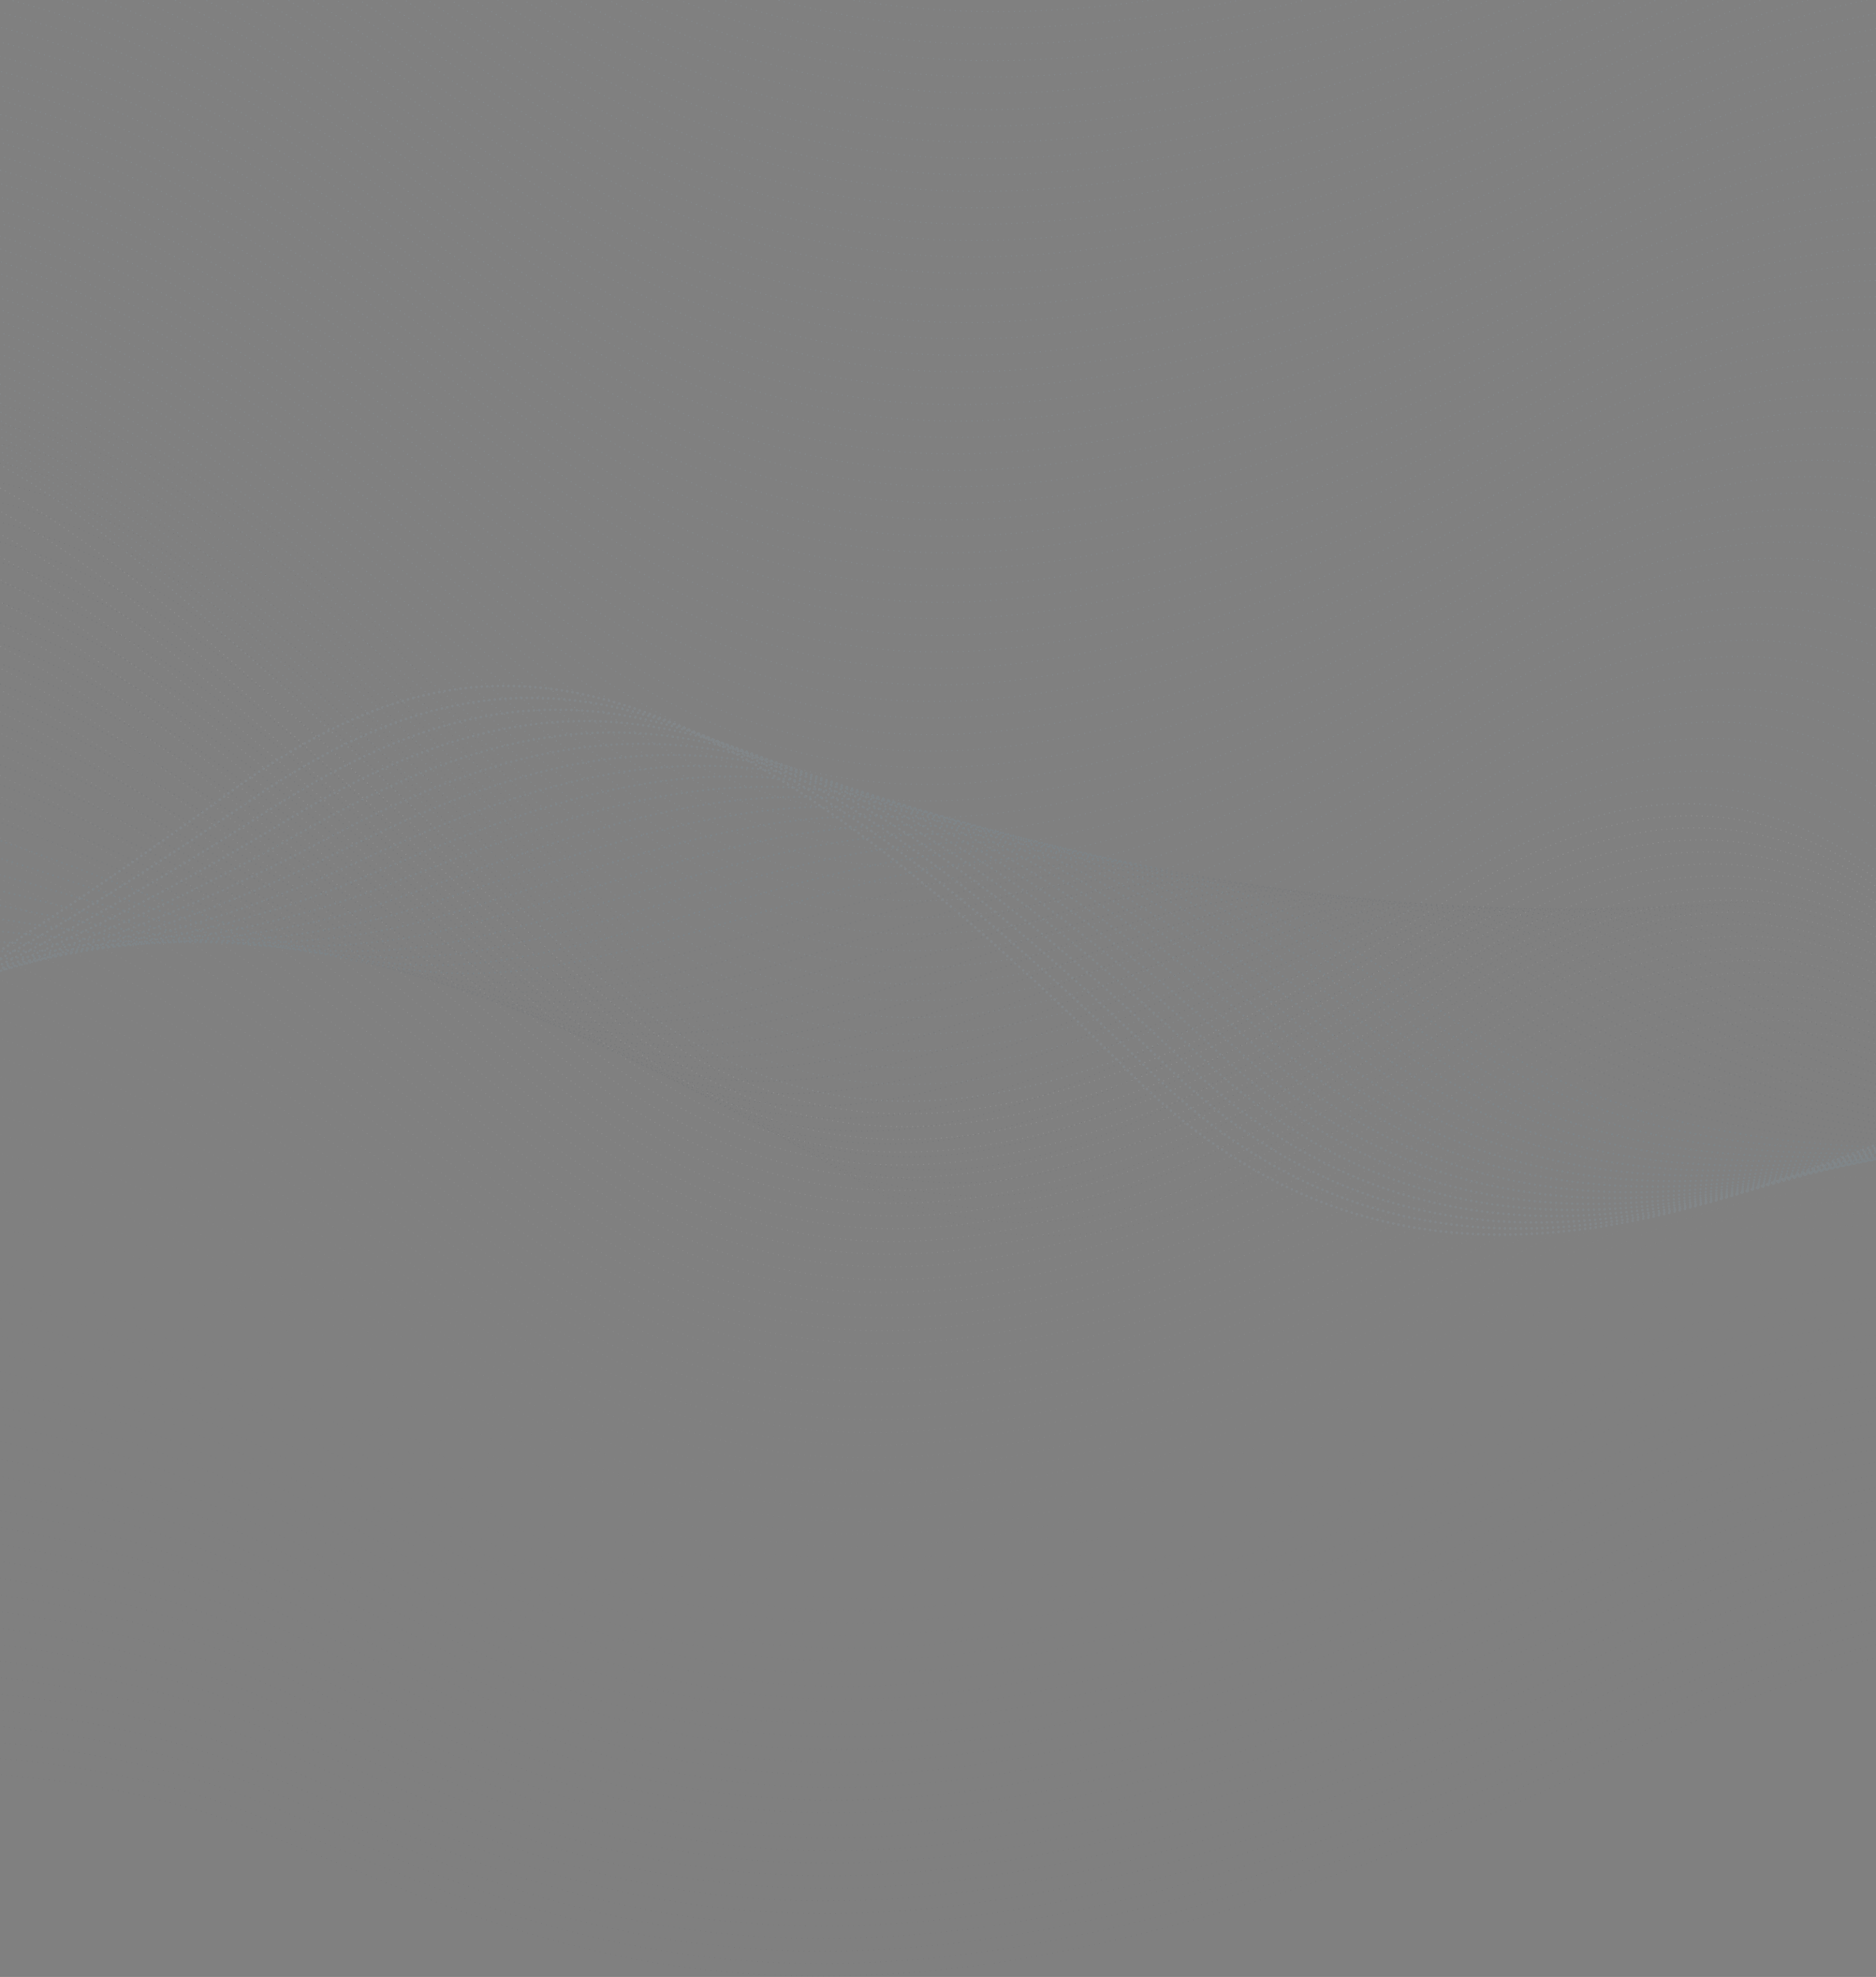 <?xml version="1.0" encoding="UTF-8"?> <svg xmlns="http://www.w3.org/2000/svg" xmlns:xlink="http://www.w3.org/1999/xlink" width="1400px" height="1475px" viewBox="0 0 1400 1475"><rect x="0" y="0" width="1400" height="1475" fill="#808080" stroke="none"/> <!-- Generator: Sketch 51.2 (57519) - http://www.bohemiancoding.com/sketch --> <title>Group 364</title> <desc>Created with Sketch.</desc> <defs></defs> <g id="Page-1" stroke="none" stroke-width="1" fill="none" fill-rule="evenodd" opacity="0.1" stroke-dasharray="0,4" stroke-linecap="round" stroke-linejoin="round"> <g id="gas_connect_case" transform="translate(0, -10066)"> <g id="Group-49" transform="translate(-151, 6052)"> <g id="Group-17" transform="translate(151, 4014)"> <g transform="translate(-691, -362)" id="Group-364"> <g> <g id="Group-282"> <g id="Group-141" transform="translate(114.784, 684.073)"> <path d="M449.875,11.469 C543.133,-37.674 662.911,72.04 953.027,344.544 C1117.819,499.333 1259.151,598.261 1650.716,342.33 C2013.124,105.458 2080.767,604.732 2266.754,470.483" id="Stroke-1" stroke="#FFFFFF"></path> <path d="M443.356,27.864 C536.99,-22.347 660.806,84.748 950.213,354.627 C1115.795,508.376 1258.236,608.023 1652.944,351.557 C2018.26,114.19 2085.779,613.485 2273.274,478.981" id="Stroke-3" stroke="#FAFBFB" stroke-width="0.993"></path> <path d="M436.838,44.26 C530.849,-7.016 658.136,98.072 947.4,364.711 C1113.447,517.773 1257.323,617.783 1655.171,360.783 C2023.395,122.92 2090.79,622.24 2279.795,487.475" id="Stroke-5" stroke="#F8F8F9" stroke-width="0.986"></path> <path d="M430.317,60.655 C524.705,8.312 655.764,111.077 944.586,374.797 C1111.27,526.991 1256.406,627.545 1657.401,370.009 C2028.531,131.652 2095.802,630.991 2286.313,495.973" id="Stroke-7" stroke="#F6F6F7" stroke-width="0.978"></path> <path d="M423.798,77.05 C518.564,23.642 653.403,124.076 941.773,384.88 C1109.096,536.21 1255.493,637.304 1659.627,379.236 C2033.666,140.384 2100.813,639.743 2292.833,504.469" id="Stroke-9" stroke="#F1F2F2" stroke-width="0.971"></path> <path d="M417.28,93.446 C512.421,38.97 651.053,137.069 938.959,394.964 C1106.928,545.423 1254.581,647.066 1661.856,388.464 C2038.802,149.117 2105.825,648.499 2299.352,512.966" id="Stroke-11" stroke="#EFF0F0" stroke-width="0.964"></path> <path d="M410.759,109.841 C506.278,54.3 648.714,150.054 936.146,405.047 C1104.764,554.635 1253.666,656.828 1664.082,397.689 C2043.938,157.848 2110.835,657.25 2305.87,521.463" id="Stroke-13" stroke="#EBEBEC" stroke-width="0.957"></path> <path d="M404.24,126.237 C500.136,69.629 646.385,163.033 933.332,415.131 C1102.606,563.848 1252.751,666.588 1666.312,406.916 C2049.075,166.579 2115.848,666.003 2312.39,529.958" id="Stroke-15" stroke="#E8E9EA" stroke-width="0.949"></path> <path d="M397.721,142.632 C493.995,84.957 644.064,176.004 930.521,425.216 C1100.455,573.056 1251.836,676.35 1668.538,416.143 C2054.211,175.311 2120.858,674.756 2318.911,538.456" id="Stroke-17" stroke="#E4E5E6" stroke-width="0.942"></path> <path d="M391.201,159.028 C487.85,100.285 641.756,188.969 927.705,435.3 C1098.305,582.263 1250.923,686.11 1670.767,425.369 C2059.347,184.044 2125.871,683.51 2325.429,546.951" id="Stroke-19" stroke="#E1E2E3" stroke-width="0.935"></path> <path d="M384.682,175.423 C481.71,115.615 639.457,201.924 924.892,445.384 C1096.16,591.467 1250.01,695.872 1672.995,434.596 C2064.483,192.775 2130.881,692.262 2331.947,555.448" id="Stroke-21" stroke="#DDDEDF" stroke-width="0.928"></path> <path d="M378.163,191.819 C475.567,130.944 637.172,214.873 922.08,455.468 C1094.023,600.668 1249.093,705.632 1675.221,443.821 C2069.618,201.506 2135.893,701.016 2338.468,563.943" id="Stroke-23" stroke="#DBDCDD" stroke-width="0.92"></path> <path d="M371.643,208.214 C469.422,146.273 634.893,227.816 919.267,465.553 C1091.891,609.867 1248.18,715.393 1677.45,453.048 C2074.756,210.238 2140.904,709.769 2344.986,572.441" id="Stroke-25" stroke="#D8DADB" stroke-width="0.913"></path> <path d="M365.124,224.61 C463.281,161.602 632.626,240.749 916.453,475.637 C1089.76,619.064 1247.265,725.156 1679.678,462.276 C2079.892,218.971 2145.916,718.52 2351.504,580.938" id="Stroke-27" stroke="#D4D5D7" stroke-width="0.906"></path> <path d="M358.605,241.005 C457.139,176.932 630.368,253.673 913.64,485.722 C1087.638,628.257 1246.352,734.915 1681.906,471.501 C2085.029,227.703 2150.926,727.275 2358.027,589.433" id="Stroke-29" stroke="#D2D3D5" stroke-width="0.899"></path> <path d="M352.087,257.401 C450.996,192.261 628.121,266.591 910.826,495.806 C1085.52,637.445 1245.437,744.678 1684.133,480.728 C2090.165,236.433 2155.939,736.027 2364.545,597.93" id="Stroke-31" stroke="#CDCFD0" stroke-width="0.891"></path> <path d="M345.566,273.796 C444.853,207.588 625.886,279.5 908.013,505.889 C1083.406,646.632 1244.522,754.437 1686.361,489.953 C2095.301,245.165 2160.947,744.779 2371.064,606.426" id="Stroke-33" stroke="#CBCCCE" stroke-width="0.884"></path> <path d="M339.047,290.192 C438.713,222.919 623.659,292.402 905.199,515.974 C1081.299,655.814 1243.609,764.2 1688.589,499.181 C2100.436,253.898 2165.96,753.533 2377.584,614.923" id="Stroke-35" stroke="#C6C8CA" stroke-width="0.877"></path> <path d="M332.529,306.587 C432.568,238.247 621.441,305.292 902.386,526.059 C1079.195,664.993 1242.694,773.959 1690.818,508.406 C2105.572,262.63 2170.97,762.286 2384.102,623.418" id="Stroke-37" stroke="#C4C6C8" stroke-width="0.87"></path> <path d="M326.008,322.982 C426.427,253.577 619.235,318.176 899.572,536.142 C1077.098,674.167 1241.779,783.72 1693.044,517.634 C2110.708,271.361 2175.982,771.038 2390.623,631.916" id="Stroke-39" stroke="#C2C4C6" stroke-width="0.862"></path> <path d="M319.489,339.378 C420.284,268.905 617.036,331.051 896.761,546.224 C1075.005,683.341 1240.864,793.481 1695.274,526.86 C2115.843,280.092 2180.993,779.792 2397.143,640.413" id="Stroke-41" stroke="#BDBFC2" stroke-width="0.855"></path> <path d="M312.97,355.773 C414.142,284.235 614.847,343.918 893.945,556.309 C1072.916,692.507 1239.951,803.242 1697.501,536.087 C2120.981,288.824 2186.005,788.545 2403.661,648.909" id="Stroke-43" stroke="#B9BBBD" stroke-width="0.848"></path> <path d="M306.45,372.169 C407.999,299.564 612.668,356.774 891.131,566.393 C1070.834,701.668 1239.036,813.005 1699.729,545.313 C2126.117,297.557 2191.015,797.296 2410.179,657.406" id="Stroke-45" stroke="#B6B9BB" stroke-width="0.841"></path> <path d="M299.931,388.564 C401.858,314.893 610.498,369.622 888.32,576.476 C1068.757,710.826 1238.121,822.764 1701.957,554.539 C2131.252,306.288 2196.028,806.051 2416.7,665.901" id="Stroke-47" stroke="#B4B6B9" stroke-width="0.833"></path> <path d="M293.412,404.96 C395.714,330.222 608.338,382.461 885.505,586.561 C1066.686,719.981 1237.208,832.527 1704.186,563.765 C2136.388,315.019 2201.038,814.805 2423.218,674.398" id="Stroke-49" stroke="#B0B2B5" stroke-width="0.826"></path> <path d="M286.892,421.355 C389.573,345.55 606.189,395.289 882.693,596.646 C1064.62,729.128 1236.293,842.286 1706.412,572.994 C2141.524,323.751 2206.051,823.555 2429.739,682.894" id="Stroke-51" stroke="#ADB0B3" stroke-width="0.819"></path> <path d="M280.373,437.75 C383.43,360.88 604.046,408.108 879.88,606.729 C1062.558,738.273 1235.378,852.048 1708.64,582.219 C2146.659,332.483 2211.061,832.31 2436.259,691.39" id="Stroke-53" stroke="#A9ABAE" stroke-width="0.812"></path> <path d="M273.854,454.147 C377.287,376.209 601.911,420.919 877.064,616.814 C1060.501,747.41 1234.466,861.809 1710.869,591.445 C2151.797,341.214 2216.073,841.063 2442.777,699.887" id="Stroke-55" stroke="#A6A9AC" stroke-width="0.804"></path> <path d="M267.333,470.542 C371.145,391.537 599.787,433.719 874.253,626.897 C1058.449,756.543 1233.551,871.571 1713.097,600.672 C2156.935,349.946 2221.084,849.815 2449.296,708.383" id="Stroke-57" stroke="#A4A7AA" stroke-width="0.797"></path> <path d="M260.815,486.937 C365.002,406.867 597.671,446.509 871.439,636.983 C1056.402,765.67 1232.638,881.33 1715.323,609.899 C2162.07,358.678 2226.096,858.57 2455.816,716.881" id="Stroke-59" stroke="#A0A3A6" stroke-width="0.79"></path> <path d="M254.296,503.332 C358.859,422.195 595.563,459.289 868.625,647.066 C1054.362,774.792 1231.721,891.091 1717.554,619.124 C2167.206,367.41 2231.106,867.321 2462.334,725.377" id="Stroke-61" stroke="#9B9EA2" stroke-width="0.783"></path> <path d="M247.775,519.727 C352.717,437.524 593.464,472.06 865.812,657.151 C1052.325,783.906 1230.808,900.855 1719.78,628.353 C2172.342,376.141 2236.119,876.075 2468.855,733.873" id="Stroke-63" stroke="#999CA0" stroke-width="0.775"></path> <path d="M241.257,536.124 C346.576,452.854 591.373,484.821 863.001,667.234 C1050.295,793.016 1229.895,910.614 1722.008,637.577 C2177.478,384.873 2241.127,884.828 2475.373,742.368" id="Stroke-65" stroke="#979A9D" stroke-width="0.768"></path> <path d="M234.738,552.519 C340.431,468.182 589.289,497.569 860.185,677.319 C1048.269,802.117 1228.98,920.376 1724.237,646.806 C2182.613,393.607 2246.14,893.581 2481.893,750.866" id="Stroke-67" stroke="#929599" stroke-width="0.761"></path> <path d="M228.217,568.914 C334.291,483.512 587.212,510.307 857.372,687.402 C1046.247,811.214 1228.065,930.135 1726.465,656.031 C2187.749,402.337 2251.15,902.335 2488.412,759.364" id="Stroke-69" stroke="#909397" stroke-width="0.754"></path> <path d="M221.699,585.309 C328.148,498.841 585.145,523.038 854.56,697.487 C1044.231,820.303 1227.15,939.899 1728.691,665.258 C2192.887,411.068 2256.162,911.088 2494.932,767.858" id="Stroke-71" stroke="#8B8F93" stroke-width="0.746"></path> <path d="M215.18,601.706 C322.005,514.169 583.081,535.755 851.744,707.573 C1042.22,829.384 1226.237,949.658 1730.92,674.484 C2198.022,419.8 2261.173,919.839 2501.45,776.356" id="Stroke-73" stroke="#898D91" stroke-width="0.739"></path> <path d="M208.659,618.101 C315.862,529.499 581.028,548.464 848.933,717.656 C1040.217,838.458 1225.324,959.419 1733.148,683.711 C2203.158,428.532 2266.185,928.593 2507.971,784.851" id="Stroke-75" stroke="#84888D" stroke-width="0.732"></path> <path d="M202.141,634.496 C309.722,544.826 578.983,561.16 846.12,727.741 C1038.216,847.524 1224.407,969.179 1735.376,692.936 C2208.294,437.264 2271.196,937.346 2514.489,793.349" id="Stroke-77" stroke="#82868A" stroke-width="0.725"></path> <path d="M195.622,650.891 C303.577,560.156 576.942,573.845 843.304,737.822 C1036.219,856.582 1223.494,978.94 1737.603,702.165 C2213.429,445.996 2276.208,946.099 2521.01,801.843" id="Stroke-79" stroke="#808488" stroke-width="0.717"></path> <path d="M189.103,667.286 C297.436,575.486 574.91,586.52 840.493,747.907 C1034.228,865.633 1222.579,988.704 1739.833,711.389 C2218.565,454.727 2281.218,954.853 2527.528,810.341" id="Stroke-81" stroke="#7B7F84" stroke-width="0.71"></path> <path d="M182.582,683.683 C291.294,590.814 572.881,599.185 837.679,757.99 C1032.242,874.674 1221.666,998.463 1742.059,720.618 C2223.701,463.461 2286.231,963.604 2534.046,818.838" id="Stroke-83" stroke="#777B80" stroke-width="0.703"></path> <path d="M176.064,700.078 C285.151,606.143 570.859,611.837 834.866,768.075 C1030.257,883.709 1220.749,1008.225 1744.288,729.843 C2228.84,472.193 2291.241,972.357 2540.567,827.334" id="Stroke-85" stroke="#75797E" stroke-width="0.696"></path> <path d="M169.545,716.473 C279.008,621.473 568.846,624.477 832.052,778.158 C1028.281,892.735 1219.836,1017.984 1746.516,739.07 C2233.976,480.925 2296.254,981.111 2547.087,835.83" id="Stroke-87" stroke="#72777C" stroke-width="0.688"></path> <path d="M163.024,732.868 C272.867,636.801 566.836,637.108 829.241,788.244 C1026.309,901.748 1218.923,1027.748 1748.742,748.296 C2239.112,489.656 2301.264,989.864 2553.605,844.326" id="Stroke-89" stroke="#6E7277" stroke-width="0.681"></path> <path d="M156.506,749.265 C266.723,652.131 564.831,649.727 826.425,798.327 C1024.342,910.756 1218.008,1037.507 1750.971,757.523 C2244.247,498.386 2306.276,998.617 2560.126,852.823" id="Stroke-91" stroke="#6B7075" stroke-width="0.674"></path> <path d="M149.987,765.66 C260.582,667.458 562.832,662.333 823.612,808.412 C1022.376,919.751 1217.093,1047.268 1753.197,766.748 C2249.383,507.118 2311.287,1007.371 2566.644,861.319" id="Stroke-93" stroke="#676C71" stroke-width="0.667"></path> <path d="M143.466,782.055 C254.439,682.788 560.84,674.928 820.8,818.495 C1020.419,928.74 1216.178,1057.03 1755.427,775.977 C2254.519,515.85 2316.299,1016.122 2573.162,869.817" id="Stroke-95" stroke="#65696F" stroke-width="0.659"></path> <path d="M136.948,798.45 C248.297,698.118 558.851,687.512 817.984,828.58 C1018.464,937.718 1215.266,1066.791 1757.653,785.201 C2259.654,524.581 2321.31,1024.874 2579.685,878.313" id="Stroke-97" stroke="#62676D" stroke-width="0.652"></path> <path d="M130.429,814.847 C242.154,713.445 556.867,700.084 815.173,838.663 C1016.515,946.683 1214.353,1076.553 1759.882,794.43 C2264.792,533.313 2326.322,1033.629 2586.203,886.808" id="Stroke-99" stroke="#5E6368" stroke-width="0.645"></path> <path d="M123.908,831.242 C236.011,728.775 554.887,712.645 812.359,848.749 C1014.568,955.639 1213.436,1086.312 1762.11,803.655 C2269.928,542.045 2331.33,1042.382 2592.721,895.306" id="Stroke-101" stroke="#595E64" stroke-width="0.638"></path> <path d="M117.389,847.637 C229.868,744.105 552.908,725.193 809.544,858.832 C1012.626,964.584 1212.523,1096.074 1764.338,812.882 C2275.063,550.777 2336.343,1051.135 2599.242,903.802" id="Stroke-103" stroke="#575C62" stroke-width="0.63"></path> <path d="M110.871,864.032 C223.726,759.433 550.937,737.728 806.732,868.917 C1010.687,973.518 1211.608,1105.835 1766.565,822.109 C2280.199,559.509 2341.355,1059.887 2605.76,912.298" id="Stroke-105" stroke="#555A60" stroke-width="0.623"></path> <path d="M104.35,880.427 C217.585,774.763 548.969,750.254 803.919,879 C1008.753,982.44 1210.695,1115.597 1768.795,831.333 C2285.335,568.24 2346.366,1068.64 2612.278,920.794" id="Stroke-107" stroke="#50565C" stroke-width="0.616"></path> <path d="M97.831,896.824 C211.442,790.09 547.004,762.765 801.106,889.085 C1006.825,991.351 1209.78,1125.356 1771.022,840.562 C2290.47,576.972 2351.376,1077.395 2618.801,929.292" id="Stroke-109" stroke="#4E535A" stroke-width="0.609"></path> <path d="M91.313,913.219 C205.3,805.422 545.038,775.266 798.292,899.168 C1004.897,1000.248 1208.865,1135.117 1773.25,849.789 C2295.606,585.704 2356.388,1086.147 2625.319,937.789" id="Stroke-111" stroke="#494F55" stroke-width="0.601"></path> <path d="M84.792,929.614 C199.157,820.75 543.079,787.753 795.478,909.254 C1002.974,1009.134 1207.952,1144.879 1775.476,859.014 C2300.744,594.436 2361.399,1094.9 2631.837,946.283" id="Stroke-113" stroke="#474D53" stroke-width="0.594"></path> <path d="M78.273,946.009 C193.016,836.077 541.119,800.23 792.665,919.337 C1001.054,1018.01 1207.035,1154.64 1777.706,868.24 C2305.882,603.167 2366.411,1103.655 2638.358,954.781" id="Stroke-115" stroke="#43484F" stroke-width="0.587"></path> <path d="M71.755,962.406 C186.871,851.407 539.162,812.694 789.851,929.42 C999.139,1026.869 1206.122,1164.402 1779.933,877.467 C2311.017,611.901 2371.423,1112.405 2644.876,963.277" id="Stroke-117" stroke="#40464D" stroke-width="0.58"></path> <path d="M65.234,978.801 C180.731,866.737 537.209,825.146 787.04,939.505 C997.225,1035.718 1205.209,1174.161 1782.161,886.692 C2316.153,620.633 2376.434,1121.158 2651.395,971.774" id="Stroke-119" stroke="#3E444B" stroke-width="0.572"></path> <path d="M58.715,995.196 C174.588,882.065 535.254,837.585 784.225,949.588 C995.316,1044.552 1204.294,1183.923 1784.39,895.921 C2321.289,629.363 2381.444,1129.913 2657.915,980.27" id="Stroke-121" stroke="#3A4047" stroke-width="0.565"></path> <path d="M52.197,1011.591 C168.445,897.394 533.303,850.014 781.413,959.673 C993.409,1053.372 1203.379,1193.684 1786.618,905.145 C2326.424,638.094 2386.457,1138.665 2664.435,988.766" id="Stroke-123" stroke="#373D44" stroke-width="0.558"></path> <path d="M45.678,1027.985 C162.303,912.722 531.348,862.428 778.6,969.756 C991.504,1062.179 1202.464,1203.446 1788.844,914.372 C2331.56,646.826 2391.469,1147.418 2670.954,997.264" id="Stroke-125" stroke="#333940" stroke-width="0.551"></path> <path d="M39.157,1044.383 C156.162,928.054 529.399,874.829 775.784,979.842 C989.601,1070.971 1201.551,1213.205 1791.074,923.599 C2336.698,655.558 2396.479,1156.171 2677.472,1005.759" id="Stroke-127" stroke="#30373E" stroke-width="0.543"></path> <path d="M32.638,1060.777 C150.017,943.381 527.446,887.22 772.972,989.925 C987.702,1079.749 1200.638,1222.966 1793.301,932.826 C2341.833,664.29 2401.492,1164.923 2683.992,1014.257" id="Stroke-129" stroke="#2C323A" stroke-width="0.536"></path> <path d="M26.118,1077.172 C143.874,958.709 525.493,899.597 770.159,1000.01 C985.806,1088.512 1199.721,1232.73 1795.529,942.052 C2346.969,673.021 2406.502,1173.676 2690.511,1022.751" id="Stroke-131" stroke="#2A3038" stroke-width="0.529"></path> <path d="M19.599,1093.567 C137.734,974.039 523.54,911.965 767.345,1010.093 C983.911,1097.26 1198.808,1242.489 1797.755,951.279 C2352.105,681.753 2411.512,1182.431 2697.031,1031.249" id="Stroke-133" stroke="#252C33" stroke-width="0.522"></path> <path d="M13.08,1109.964 C131.589,989.369 521.587,924.316 764.532,1020.178 C982.017,1105.994 1197.893,1252.251 1799.986,960.504 C2357.24,690.485 2416.523,1191.183 2703.552,1039.744" id="Stroke-135" stroke="#232A31" stroke-width="0.514"></path> <path d="M6.562,1126.359 C125.448,1004.696 519.778,936.277 761.718,1030.261 C980.258,1114.366 1196.981,1262.01 1802.212,969.733 C2362.376,699.217 2421.535,1199.936 2710.07,1048.242" id="Stroke-137" stroke="#21272F" stroke-width="0.507"></path> <path d="M0.041,1142.754 C119.306,1020.026 517.673,948.987 758.905,1040.346 C978.236,1123.409 1196.063,1271.772 1804.44,978.957 C2367.512,707.948 2426.546,1208.688 2716.588,1056.736" id="Stroke-139" stroke="#1C232B" stroke-width="0.5"></path> </g> <path d="M564.659,695.542 C657.917,646.399 777.695,756.113 1067.811,1028.617 C1232.602,1183.406 1373.935,1282.334 1765.5,1026.403 C2127.908,789.531 2195.551,1288.805 2381.538,1154.555" id="Stroke-142" stroke="#A1D1E9" stroke-width="0.935"></path> <path d="M556.49,689.693 C650.681,640.391 772.312,742.749 1064.667,1014.871 C1230.727,1169.443 1372.678,1271.025 1768.24,1014.416 C2134.344,776.915 2201.804,1277.093 2389.708,1142.518" id="Stroke-144" stroke="#A1D1E9" stroke-width="0.935"></path> <path d="M548.321,683.844 C643.444,634.383 766.928,729.385 1061.519,1001.127 C1228.855,1155.482 1371.422,1259.719 1770.978,1002.428 C2140.783,764.297 2208.055,1265.381 2397.878,1130.481" id="Stroke-146" stroke="#A1D1E9" stroke-width="0.935"></path> <path d="M540.151,677.996 C636.209,628.376 761.543,716.021 1058.376,987.381 C1226.981,1141.523 1370.162,1248.411 1773.718,990.441 C2147.22,751.681 2214.306,1253.67 2406.047,1118.443" id="Stroke-148" stroke="#A1D1E9" stroke-width="0.935"></path> <path d="M531.982,672.147 C628.972,622.368 756.158,702.656 1055.228,973.637 C1225.107,1127.559 1368.907,1237.104 1776.457,978.454 C2153.659,739.065 2220.558,1241.96 2414.215,1106.406" id="Stroke-150" stroke="#A1D1E9" stroke-width="0.935"></path> <path d="M523.813,666.298 C621.737,616.361 750.776,689.292 1052.086,959.893 C1223.234,1113.598 1367.649,1225.798 1779.195,966.466 C2160.096,726.447 2226.809,1230.249 2422.385,1094.368" id="Stroke-152" stroke="#A1D1E9" stroke-width="0.935"></path> <path d="M515.644,660.449 C614.502,610.353 745.391,675.93 1048.941,946.148 C1221.362,1099.637 1366.392,1214.489 1781.935,954.479 C2166.537,713.831 2233.06,1218.537 2430.555,1082.329" id="Stroke-154" stroke="#A1D1E9" stroke-width="0.935"></path> <path d="M507.474,654.6 C607.264,604.346 740.007,662.564 1045.793,932.404 C1219.486,1085.678 1365.136,1203.181 1784.675,942.492 C2172.976,701.215 2239.311,1206.825 2438.724,1070.291" id="Stroke-156" stroke="#A1D1E9" stroke-width="0.935"></path> <path d="M499.305,648.752 C600.029,598.338 734.622,649.201 1042.649,918.66 C1217.615,1071.715 1363.878,1191.874 1787.413,930.504 C2179.412,688.599 2245.564,1195.112 2446.894,1058.254" id="Stroke-158" stroke="#A1D1E9" stroke-width="0.935"></path> <path d="M491.136,642.903 C592.794,592.331 729.239,635.837 1039.506,904.914 C1215.743,1057.756 1362.621,1180.568 1790.153,918.517 C2185.851,675.981 2251.813,1183.402 2455.062,1046.216" id="Stroke-160" stroke="#A1D1E9" stroke-width="0.935"></path> <path d="M482.967,637.055 C585.557,586.322 723.855,622.474 1036.358,891.169 C1213.867,1043.794 1361.363,1169.26 1792.893,906.531 C2192.288,663.366 2258.064,1171.692 2463.232,1034.178" id="Stroke-162" stroke="#A1D1E9" stroke-width="0.935"></path> <path d="M474.797,631.206 C578.32,580.317 718.47,609.108 1033.214,877.425 C1211.996,1029.833 1360.108,1157.952 1795.631,894.544 C2198.727,650.747 2264.317,1159.978 2471.401,1022.14" id="Stroke-164" stroke="#A1D1E9" stroke-width="0.935"></path> <path d="M466.628,625.357 C571.086,574.309 713.088,595.747 1030.069,863.679 C1210.122,1015.872 1358.848,1146.643 1798.371,882.556 C2205.163,638.131 2270.568,1148.266 2479.571,1010.103" id="Stroke-166" stroke="#A1D1E9" stroke-width="0.935"></path> <path d="M458.459,619.509 C563.849,568.3 707.703,582.383 1026.925,849.936 C1208.248,1001.911 1357.593,1135.337 1801.113,870.567 C2211.604,625.514 2276.819,1136.555 2487.741,998.066" id="Stroke-168" stroke="#A1D1E9" stroke-width="0.935"></path> <path d="M450.288,613.66 C556.612,562.294 702.318,569.017 1023.777,836.19 C1206.374,987.95 1356.337,1124.029 1803.851,858.58 C2218.041,612.898 2283.07,1124.845 2495.909,986.026" id="Stroke-170" stroke="#A1D1E9" stroke-width="0.935"></path> <path d="M442.119,607.811 C549.379,556.287 696.934,555.654 1020.632,822.446 C1204.501,973.989 1355.077,1112.722 1806.591,846.592 C2224.48,600.282 2289.322,1113.132 2504.077,973.989" id="Stroke-172" stroke="#A1D1E9" stroke-width="0.935"></path> <path d="M433.951,601.962 C542.142,550.277 691.551,542.29 1017.49,808.7 C1202.627,960.028 1353.822,1101.414 1809.331,834.605 C2230.917,587.666 2295.573,1101.422 2512.248,961.951" id="Stroke-174" stroke="#A1D1E9" stroke-width="0.935"></path> <path d="M425.78,596.114 C534.905,544.272 686.166,528.926 1014.342,794.956 C1200.755,946.067 1352.564,1090.107 1812.069,822.618 C2237.356,575.05 2301.822,1089.711 2520.418,949.914" id="Stroke-176" stroke="#A1D1E9" stroke-width="0.935"></path> <path d="M417.611,590.265 C527.669,538.264 680.782,515.563 1011.197,781.21 C1198.879,932.104 1351.307,1078.799 1814.809,810.631 C2243.795,562.432 2308.075,1077.999 2528.586,937.877" id="Stroke-178" stroke="#A1D1E9" stroke-width="0.935"></path> <path d="M409.442,584.416 C520.434,532.256 675.399,502.199 1008.051,767.466 C1197.008,918.145 1350.049,1067.492 1817.546,798.643 C2250.231,549.816 2314.326,1066.287 2536.757,925.839" id="Stroke-180" stroke="#A1D1E9" stroke-width="0.935"></path> <path d="M401.274,578.567 C513.199,526.249 670.015,488.835 1004.907,753.722 C1195.134,904.183 1348.794,1056.184 1820.286,786.656 C2256.672,537.198 2320.577,1054.576 2544.925,913.8" id="Stroke-182" stroke="#A1D1E9" stroke-width="0.935"></path> <path d="M393.103,572.718 C505.962,520.241 664.63,475.471 1001.762,739.976 C1193.26,890.222 1347.536,1044.878 1823.027,774.669 C2263.109,524.582 2326.83,1042.864 2553.095,901.762" id="Stroke-184" stroke="#A1D1E9" stroke-width="0.935"></path> <path d="M384.934,566.87 C498.725,514.234 659.245,462.108 998.616,726.232 C1191.387,876.261 1346.279,1033.569 1825.764,762.681 C2269.548,511.966 2333.081,1031.152 2561.263,889.725" id="Stroke-186" stroke="#A1D1E9" stroke-width="0.935"></path> <path d="M376.765,561.022 C491.489,508.225 653.863,448.743 995.47,712.488 C1189.515,862.299 1345.023,1022.262 1828.504,750.695 C2275.985,499.349 2339.332,1019.44 2569.434,877.686" id="Stroke-188" stroke="#A1D1E9" stroke-width="0.935"></path> <path d="M368.597,555.173 C484.254,502.218 648.478,435.381 992.327,698.744 C1187.639,848.338 1343.763,1010.955 1831.244,738.708 C2282.424,486.733 2345.582,1007.73 2577.602,865.649" id="Stroke-190" stroke="#A1D1E9" stroke-width="0.935"></path> <path d="M360.426,549.324 C477.017,496.21 643.093,422.015 989.181,684.998 C1185.768,834.377 1342.508,999.647 1833.982,726.72 C2288.86,474.117 2351.833,996.019 2585.772,853.611" id="Stroke-192" stroke="#A1D1E9" stroke-width="0.935"></path> <path d="M352.257,543.475 C469.782,490.203 637.709,408.652 986.035,671.254 C1183.894,820.416 1341.25,988.34 1836.722,714.733 C2295.299,461.498 2358.084,984.307 2593.943,841.574" id="Stroke-194" stroke="#A1D1E9" stroke-width="0.935"></path> <path d="M344.088,537.627 C462.547,484.195 632.326,395.288 982.892,657.508 C1182.02,806.455 1339.993,977.032 1839.462,702.746 C2301.74,448.882 2364.335,972.595 2602.111,829.536" id="Stroke-196" stroke="#A1D1E9" stroke-width="0.935"></path> <path d="M335.917,531.778 C455.31,478.187 626.942,381.924 979.746,643.764 C1180.148,792.494 1338.737,965.725 1842.202,690.758 C2308.177,436.266 2370.588,960.884 2610.279,817.499" id="Stroke-198" stroke="#A1D1E9" stroke-width="0.935"></path> <path d="M327.749,525.929 C448.072,472.182 621.557,368.561 976.601,630.018 C1178.275,778.533 1337.48,954.417 1844.942,678.769 C2314.616,423.649 2376.839,949.172 2618.449,805.46" id="Stroke-200" stroke="#A1D1E9" stroke-width="0.935"></path> <path d="M319.58,520.08 C440.839,466.173 616.172,355.197 973.455,616.275 C1176.401,764.572 1336.222,943.111 1847.682,666.782 C2321.052,411.033 2383.09,937.461 2626.619,793.424" id="Stroke-202" stroke="#A1D1E9" stroke-width="0.935"></path> <path d="M311.411,514.232 C433.602,460.165 610.79,341.833 970.311,602.529 C1174.527,750.611 1334.964,931.802 1850.42,654.795 C2327.491,398.417 2389.341,925.749 2634.788,781.385" id="Stroke-204" stroke="#A1D1E9" stroke-width="0.935"></path> <path d="M303.24,508.383 C426.365,454.16 605.405,328.47 967.166,588.785 C1172.656,736.65 1333.709,920.494 1853.16,642.807 C2333.928,385.801 2395.594,914.038 2642.956,769.347" id="Stroke-206" stroke="#A1D1E9" stroke-width="0.935"></path> <path d="M295.072,502.534 C419.13,448.15 600.02,315.106 964.02,575.041 C1170.78,722.689 1332.449,909.187 1855.9,630.82 C2340.367,373.183 2401.845,902.326 2651.128,757.31" id="Stroke-208" stroke="#A1D1E9" stroke-width="0.935"></path> <path d="M286.903,496.685 C411.895,442.145 594.638,301.742 960.874,561.295 C1168.908,708.728 1331.194,897.879 1858.638,618.833 C2346.806,360.567 2408.093,890.614 2659.296,745.272" id="Stroke-210" stroke="#A1D1E9" stroke-width="0.935"></path> <path d="M278.732,490.836 C404.657,436.137 589.253,288.376 957.731,547.551 C1167.034,694.767 1329.938,886.572 1861.378,606.845 C2353.245,347.948 2414.346,878.903 2667.465,733.235" id="Stroke-212" stroke="#A1D1E9" stroke-width="0.935"></path> <path d="M270.563,484.989 C397.422,430.128 583.869,275.014 954.585,533.806 C1165.161,680.804 1328.678,875.265 1864.116,594.859 C2359.681,335.334 2420.597,867.192 2675.633,721.197" id="Stroke-214" stroke="#A1D1E9" stroke-width="0.935"></path> <path d="M262.395,479.14 C390.187,424.121 578.484,261.65 951.439,520.06 C1163.287,666.845 1327.423,863.956 1866.856,582.872 C2366.12,322.715 2426.848,855.481 2683.805,709.157" id="Stroke-216" stroke="#A1D1E9" stroke-width="0.935"></path> <path d="M254.226,473.291 C382.95,418.113 573.101,248.286 948.293,506.316 C1161.413,652.882 1326.165,852.65 1869.595,570.885 C2372.559,310.099 2433.101,843.769 2691.973,697.122" id="Stroke-218" stroke="#A1D1E9" stroke-width="0.935"></path> <path d="M246.055,467.442 C375.715,412.106 567.717,234.923 945.15,492.573 C1159.539,638.923 1324.908,841.343 1872.333,558.897 C2378.996,297.483 2439.352,832.057 2700.142,685.082" id="Stroke-220" stroke="#A1D1E9" stroke-width="0.935"></path> <path d="M237.886,461.593 C368.478,406.098 562.332,221.559 942.004,478.827 C1157.668,624.96 1323.65,830.035 1875.073,546.91 C2385.435,284.867 2445.603,820.346 2708.31,673.045" id="Stroke-222" stroke="#A1D1E9" stroke-width="0.935"></path> <path d="M229.718,455.744 C361.242,400.091 556.95,208.195 938.859,465.083 C1155.792,610.999 1322.395,818.726 1877.813,534.923 C2391.874,272.249 2451.854,808.634 2716.482,661.007" id="Stroke-224" stroke="#A1D1E9" stroke-width="0.935"></path> <path d="M221.549,449.896 C354.007,394.083 551.565,194.829 935.715,451.337 C1153.92,597.04 1321.137,807.42 1880.551,522.935 C2398.312,259.633 2458.107,796.923 2724.65,648.97" id="Stroke-226" stroke="#A1D1E9" stroke-width="0.935"></path> <path d="M213.378,444.047 C346.77,388.076 546.18,181.466 932.569,437.593 C1152.047,583.077 1319.879,796.112 1883.291,510.948 C2404.749,247.017 2464.356,785.211 2732.819,636.932" id="Stroke-228" stroke="#A1D1E9" stroke-width="0.935"></path> <path d="M205.209,438.198 C339.533,382.068 540.796,168.104 929.424,423.847 C1150.173,569.118 1318.624,784.805 1886.033,498.961 C2411.188,234.399 2470.606,773.499 2740.989,624.893" id="Stroke-230" stroke="#A1D1E9" stroke-width="0.935"></path> <path d="M197.04,432.349 C332.3,376.061 535.413,154.738 926.278,410.103 C1148.299,555.155 1317.364,773.497 1888.771,486.974 C2417.627,221.784 2476.859,761.788 2749.159,612.856" id="Stroke-232" stroke="#A1D1E9" stroke-width="0.935"></path> <path d="M188.87,426.501 C325.062,370.053 530.028,141.375 923.134,396.36 C1146.427,541.196 1316.109,762.19 1891.511,474.984 C2424.064,209.168 2483.11,750.076 2757.327,600.818" id="Stroke-234" stroke="#A1D1E9" stroke-width="0.935"></path> <path d="M180.701,420.652 C317.825,364.046 524.644,128.011 919.989,382.614 C1144.554,527.233 1314.851,750.882 1894.251,462.997 C2430.505,196.552 2489.361,738.365 2765.496,588.781" id="Stroke-236" stroke="#A1D1E9" stroke-width="0.935"></path> <path d="M172.532,414.803 C310.592,358.038 519.259,114.647 916.843,368.87 C1142.68,513.274 1313.594,739.576 1896.989,451.01 C2436.942,183.934 2495.612,726.655 2773.666,576.743" id="Stroke-238" stroke="#A1D1E9" stroke-width="0.935"></path> <path d="M164.363,408.955 C303.355,352.032 513.876,101.284 913.697,355.125 C1140.808,499.312 1312.338,728.268 1899.729,439.023 C2443.38,171.319 2501.865,714.943 2781.836,564.705" id="Stroke-240" stroke="#A1D1E9" stroke-width="0.935"></path> <path d="M156.193,403.106 C296.118,346.024 508.492,87.921 910.554,341.379 C1138.933,485.351 1311.08,716.96 1902.469,427.036 C2449.817,158.7 2508.116,703.231 2790.004,552.667" id="Stroke-242" stroke="#A1D1E9" stroke-width="0.935"></path> <path d="M148.024,397.258 C288.883,340.016 503.107,74.557 907.408,327.635 C1137.061,471.39 1309.825,705.653 1905.207,415.049 C2456.256,146.084 2514.367,691.519 2798.175,540.63" id="Stroke-244" stroke="#A1D1E9" stroke-width="0.935"></path> <path d="M139.855,391.409 C281.648,334.009 497.725,61.191 904.262,313.891 C1135.187,457.429 1308.565,694.345 1907.947,403.061 C2462.693,133.468 2520.618,679.808 2806.343,528.593" id="Stroke-246" stroke="#A1D1E9" stroke-width="0.935"></path> <path d="M131.685,385.56 C274.41,328.001 492.34,47.828 901.117,300.145 C1133.314,443.467 1307.31,683.038 1910.685,391.074 C2469.132,120.85 2526.869,668.096 2814.513,516.553" id="Stroke-248" stroke="#A1D1E9" stroke-width="0.935"></path> <path d="M123.516,379.711 C267.175,321.994 486.955,34.464 897.973,286.401 C1131.44,429.506 1306.05,671.73 1913.424,379.087 C2475.57,108.234 2533.119,656.385 2822.682,504.516" id="Stroke-250" stroke="#A1D1E9" stroke-width="0.935"></path> <path d="M115.347,373.862 C259.938,315.986 481.571,21.1 894.827,272.655 C1129.568,415.545 1304.795,660.423 1916.164,367.099 C2482.009,95.618 2539.372,644.673 2830.852,492.478" id="Stroke-252" stroke="#A1D1E9" stroke-width="0.935"></path> <path d="M107.178,368.014 C252.703,309.979 476.188,7.736 891.682,258.912 C1127.692,401.584 1303.539,649.115 1918.902,355.112 C2488.448,83.002 2545.623,632.963 2839.02,480.441" id="Stroke-254" stroke="#A1D1E9" stroke-width="0.935"></path> <path d="M99.007,362.165 C245.468,303.971 470.803,-5.627 888.538,245.166 C1125.821,387.623 1302.281,637.808 1921.642,343.125 C2494.885,70.384 2551.874,621.25 2847.19,468.403" id="Stroke-256" stroke="#A1D1E9" stroke-width="0.935"></path> <path d="M90.839,356.316 C238.23,297.964 465.419,-18.991 885.392,231.422 C1123.947,373.662 1301.024,626.5 1924.382,331.137 C2501.324,57.768 2558.125,609.54 2855.361,456.366" id="Stroke-258" stroke="#A1D1E9" stroke-width="0.935"></path> <path d="M82.67,350.467 C230.995,291.956 460.036,-32.355 882.247,217.678 C1122.073,359.701 1299.766,615.193 1927.122,319.15 C2507.761,45.152 2564.378,597.829 2863.529,444.326" id="Stroke-260" stroke="#A1D1E9" stroke-width="0.935"></path> <path d="M74.501,344.619 C223.76,285.95 454.652,-45.72 879.101,203.933 C1120.199,345.739 1298.511,603.884 1929.862,307.162 C2514.199,32.535 2570.629,586.116 2871.697,432.29" id="Stroke-262" stroke="#A1D1E9" stroke-width="0.935"></path> <path d="M66.33,338.771 C216.523,279.94 449.267,-59.083 875.957,190.187 C1118.326,331.778 1297.251,592.578 1932.602,295.174 C2520.638,19.917 2576.878,574.404 2879.867,420.252" id="Stroke-264" stroke="#A1D1E9" stroke-width="0.935"></path> <path d="M58.162,332.922 C209.286,273.932 443.882,-72.447 872.812,176.443 C1116.452,317.817 1295.996,581.269 1935.34,283.187 C2527.077,7.301 2583.131,562.693 2888.038,408.213" id="Stroke-266" stroke="#A1D1E9" stroke-width="0.935"></path> <path d="M49.993,327.073 C202.053,267.927 438.5,-85.811 869.666,162.698 C1114.58,303.856 1294.74,569.963 1938.08,271.2 C2533.514,-5.314 2589.382,550.981 2896.206,396.176" id="Stroke-268" stroke="#A1D1E9" stroke-width="0.935"></path> <path d="M41.822,321.224 C194.815,261.918 433.115,-99.174 866.521,148.954 C1112.705,289.895 1293.48,558.654 1940.82,259.213 C2539.953,-17.93 2595.633,539.27 2904.374,384.138" id="Stroke-270" stroke="#A1D1E9" stroke-width="0.935"></path> <path d="M33.653,315.376 C187.578,255.912 427.73,-112.538 863.377,135.21 C1110.833,275.934 1292.225,547.348 1943.558,247.225 C2546.392,-30.549 2601.883,527.558 2912.546,372.101" id="Stroke-272" stroke="#A1D1E9" stroke-width="0.935"></path> <path d="M25.485,309.527 C180.345,249.905 422.346,-125.902 860.231,121.464 C1108.961,261.973 1290.967,536.039 1946.298,235.238 C2552.828,-43.165 2608.136,515.849 2920.715,360.063" id="Stroke-274" stroke="#A1D1E9" stroke-width="0.935"></path> <path d="M17.316,303.678 C173.108,243.895 416.963,-139.265 857.086,107.72 C1107.086,248.012 1289.71,524.733 1949.038,223.251 C2559.267,-55.781 2614.387,504.137 2928.883,348.024" id="Stroke-276" stroke="#A1D1E9" stroke-width="0.935"></path> <path d="M9.145,297.829 C165.871,237.889 411.579,-152.629 853.94,93.974 C1105.214,234.051 1288.452,513.424 1951.776,211.264 C2565.706,-68.397 2620.638,492.423 2937.051,335.989" id="Stroke-278" stroke="#A1D1E9" stroke-width="0.935"></path> </g> <g id="Group-363" transform="translate(386, 660)"> <path d="M0.736,497.488 C78.94,568.205 293.196,427.088 477.028,292.764 C659.608,159.352 818.606,173.157 1149.686,503.755 C1480.732,834.317 1873.556,354.703 2020.542,530.853" id="Stroke-283" stroke="#A1D1E9" stroke-width="2"></path> <path d="M2022.257,535.247 C1876.105,362.922 1489.042,823.425 1162.642,500.509 C834.742,177.241 674.347,173.287 489.759,300.602 C304.621,428.298 91.363,550.553 3.845,485.282" id="Stroke-285" stroke="#9CCEE8" stroke-width="1.962"></path> <path d="M2023.971,539.641 C1878.656,371.141 1497.353,812.536 1175.601,497.263 C850.876,181.324 689.131,187.215 502.492,308.439 C316.088,429.508 103.789,532.904 6.954,473.077" id="Stroke-287" stroke="#99CCE7" stroke-width="1.923"></path> <path d="M2025.687,544.036 C1881.207,379.362 1506.487,800.795 1188.557,494.018 C867.84,184.548 703.964,201.142 515.221,316.278 C327.607,430.725 116.213,515.257 10.063,460.87" id="Stroke-289" stroke="#94CAE6" stroke-width="1.885"></path> <path d="M2027.4,548.428 C1883.758,387.582 1515.052,789.628 1201.514,490.771 C884.235,188.348 718.844,215.072 527.954,324.115 C339.177,431.952 128.639,497.606 13.172,448.667" id="Stroke-291" stroke="#8FC7E5" stroke-width="1.846"></path> <path d="M2029.116,552.822 C1886.312,395.801 1523.609,778.466 1214.471,487.526 C900.619,192.149 733.777,229.007 540.685,331.952 C350.792,433.192 141.063,479.957 16.281,436.46" id="Stroke-293" stroke="#8CC6E4" stroke-width="1.808"></path> <path d="M2030.83,557.216 C1888.861,404.02 1532.152,767.305 1227.429,484.28 C916.996,195.952 748.756,242.955 553.418,339.791 C362.458,434.453 153.489,462.308 19.39,424.254" id="Stroke-295" stroke="#87C3E3" stroke-width="1.769"></path> <path d="M2032.545,561.611 C1891.412,412.239 1540.686,756.151 1240.386,481.035 C933.359,199.757 763.787,256.919 566.149,347.628 C374.174,435.739 165.915,444.659 22.499,412.049" id="Stroke-297" stroke="#83C2E2" stroke-width="1.731"></path> <path d="M2034.261,566.003 C1893.964,420.459 1549.21,745.003 1253.343,477.788 C949.715,203.564 778.868,270.904 578.88,355.467 C385.933,437.052 178.341,427.008 25.608,399.842" id="Stroke-299" stroke="#7EBFE1" stroke-width="1.692"></path> <path d="M2035.975,570.397 C1896.515,428.678 1557.719,733.859 1266.301,474.543 C966.06,207.378 793.993,284.916 591.611,363.304 C397.741,438.396 190.765,409.359 28.717,387.639" id="Stroke-301" stroke="#7BBDE0" stroke-width="1.654"></path> <path d="M2037.69,574.792 C1899.066,436.897 1566.215,722.721 1279.256,471.297 C982.39,211.191 809.162,298.957 604.342,371.143 C409.593,439.778 203.191,391.71 31.826,375.432" id="Stroke-303" stroke="#76BBDF" stroke-width="1.615"></path> <path d="M2039.404,579.186 C1901.618,445.117 1574.699,711.592 1292.214,468.052 C998.71,215.011 824.372,313.036 617.075,378.98 C421.482,441.2 215.617,374.061 34.937,363.227" id="Stroke-305" stroke="#73B9DE" stroke-width="1.577"></path> <path d="M2041.119,583.578 C1904.169,453.336 1583.167,700.469 1305.171,464.807 C1015.017,218.835 839.623,327.155 629.806,386.817 C433.408,442.665 228.043,356.412 38.046,351.022" id="Stroke-307" stroke="#6EB7DD" stroke-width="1.538"></path> <path d="M2042.833,587.972 C1906.72,461.555 1591.622,689.357 1318.13,461.559 C1031.31,222.663 854.907,341.317 642.537,394.656 C445.366,444.179 240.467,338.763 41.155,338.815" id="Stroke-309" stroke="#6AB5DC" stroke-width="1.5"></path> <path d="M2044.549,592.367 C1909.271,469.775 1600.062,678.253 1331.086,458.314 C1047.588,226.5 870.22,355.526 655.268,402.494 C457.354,445.74 252.893,321.112 44.264,326.61" id="Stroke-311" stroke="#65B3DB" stroke-width="1.462"></path> <path d="M2046.264,596.761 C1911.823,477.994 1608.483,667.159 1344.043,455.069 C1063.852,230.345 885.556,369.789 668.001,410.333 C469.364,447.35 265.319,303.465 47.374,314.405" id="Stroke-313" stroke="#62B1DA" stroke-width="1.423"></path> <path d="M2047.978,601.153 C1914.374,486.213 1616.888,656.076 1357,451.824 C1080.096,234.196 900.914,384.104 680.732,418.17 C481.391,449.012 277.743,285.813 50.483,302.2" id="Stroke-315" stroke="#5DAED9" stroke-width="1.385"></path> <path d="M2049.694,605.547 C1916.923,494.434 1625.276,645.007 1369.956,448.576 C1096.326,238.057 916.286,398.473 693.463,426.009 C493.433,450.726 290.169,268.164 53.592,289.995" id="Stroke-317" stroke="#58ACD8" stroke-width="1.346"></path> <path d="M2051.407,609.942 C1919.477,502.654 1633.645,633.951 1382.915,445.331 C1112.536,241.931 931.67,412.899 706.194,433.846 C505.485,452.492 302.595,250.515 56.701,277.787" id="Stroke-319" stroke="#5E6975" stroke-width="1.308"></path> <path d="M2053.123,614.336 C1922.028,510.873 1641.993,622.909 1395.871,442.086 C1128.73,245.818 947.058,427.383 718.925,441.685 C517.541,454.309 315.021,232.866 59.81,265.582" id="Stroke-321" stroke="#596571" stroke-width="1.269"></path> <path d="M2054.837,618.728 C1924.579,519.092 1650.321,611.887 1408.83,438.841 C1144.902,249.719 962.444,441.924 731.658,449.522 C529.595,456.173 327.445,215.217 62.919,253.377" id="Stroke-323" stroke="#55616D" stroke-width="1.231"></path> <path d="M2056.552,623.123 C1927.13,527.312 1658.631,600.881 1421.787,435.593 C1161.052,253.637 977.826,456.523 744.389,457.359 C541.643,458.088 339.871,197.568 66.028,241.172" id="Stroke-325" stroke="#505C69" stroke-width="1.192"></path> <path d="M2058.266,627.517 C1929.68,535.531 1666.917,589.896 1434.743,432.348 C1177.182,257.574 993.196,471.174 757.12,465.198 C553.685,460.046 352.295,179.917 69.137,228.967" id="Stroke-327" stroke="#4E5A67" stroke-width="1.154"></path> <path d="M2059.982,631.911 C1932.233,543.75 1675.18,578.936 1447.7,429.103 C1193.289,261.534 1008.555,485.884 769.851,473.035 C565.712,462.049 364.721,162.268 72.246,216.762" id="Stroke-329" stroke="#495663" stroke-width="1.115"></path> <path d="M2061.697,636.306 C1934.782,551.97 1683.421,567.999 1460.657,425.858 C1209.371,265.517 1023.893,500.642 782.582,480.874 C577.724,464.091 377.145,144.619 75.355,204.555" id="Stroke-331" stroke="#45525F" stroke-width="1.077"></path> <path d="M2063.411,640.698 C1937.334,560.189 1691.638,557.091 1473.615,422.612 C1225.427,269.531 1039.21,515.448 795.315,488.711 C589.718,466.173 389.571,126.97 78.464,192.35" id="Stroke-333" stroke="#404D5B" stroke-width="1.038"></path> <path d="M2065.127,645.092 C1939.887,568.408 1699.834,546.212 1486.572,419.367 C1241.461,273.574 1054.5,530.304 808.046,496.55 C601.688,468.288 401.997,109.321 81.573,180.145" id="Stroke-335" stroke="#3E4B5A"></path> <path d="M2066.84,649.486 C1942.436,576.627 1708.004,535.369 1499.531,416.122 C1257.466,277.657 1069.763,545.2 820.777,504.387 C613.636,470.434 414.423,91.672 84.682,167.94" id="Stroke-337" stroke="#394756" stroke-width="0.962"></path> <path d="M2068.556,653.88 C1944.99,584.847 1716.15,524.564 1512.487,412.874 C1273.445,281.784 1084.998,560.138 833.508,512.224 C625.558,472.61 426.846,74.02 87.791,155.735" id="Stroke-339" stroke="#354352" stroke-width="0.923"></path> <path d="M2070.27,658.273 C1947.539,593.066 1724.273,513.8 1525.442,409.629 C1289.395,285.959 1100.201,575.109 846.241,520.063 C637.454,474.809 439.272,56.374 90.898,143.528" id="Stroke-341" stroke="#303E4E" stroke-width="0.885"></path> <path d="M2071.985,662.667 C1950.09,601.285 1732.374,503.081 1538.4,406.384 C1305.32,290.188 1115.37,590.117 858.972,527.9 C649.322,477.03 451.698,38.723 94.007,131.323" id="Stroke-343" stroke="#2E3C4C" stroke-width="0.846"></path> <path d="M2073.701,667.061 C1952.641,609.505 1740.455,492.413 1551.357,403.139 C1321.218,294.482 1130.505,605.151 871.703,535.739 C661.161,479.269 464.122,21.073 97.116,119.117" id="Stroke-345" stroke="#293848" stroke-width="0.808"></path> <path d="M2075.415,671.456 C1955.193,617.724 1748.517,481.804 1564.316,399.891 C1337.091,298.849 1145.607,620.214 884.434,543.576 C672.973,481.528 476.548,3.424 100.225,106.912" id="Stroke-347" stroke="#253444" stroke-width="0.769"></path> <path d="M2077.13,675.848 C1957.744,625.943 1756.563,471.253 1577.272,396.646 C1352.943,303.298 1160.676,635.298 897.165,551.415 C684.755,483.798 488.974,-14.225 103.337,94.707" id="Stroke-349" stroke="#202F40" stroke-width="0.731"></path> <path d="M2078.844,680.242 C1960.295,634.165 1764.598,460.77 1590.229,393.401 C1368.776,307.839 1175.709,650.403 909.898,559.252 C696.509,486.08 501.4,-31.876 106.446,82.5" id="Stroke-351" stroke="#1E2D3E" stroke-width="0.692"></path> <path d="M2080.56,684.636 C1962.847,642.384 1772.628,450.359 1603.186,390.156 C1384.595,312.486 1190.706,665.524 922.629,567.089 C708.233,488.371 513.824,-49.523 109.555,70.295" id="Stroke-353" stroke="#19293A" stroke-width="0.654"></path> <path d="M2082.273,689.031 C1965.398,650.603 1780.659,440.028 1616.142,386.908 C1400.405,317.252 1205.675,680.658 935.362,574.928 C719.934,490.668 526.25,-67.174 112.664,58.09" id="Stroke-355" stroke="#272E36" stroke-width="0.615"></path> <path d="M2083.989,693.423 C1967.949,658.825 1788.702,429.778 1629.101,383.663 C1416.215,322.152 1220.607,695.805 948.091,582.766 C731.604,492.969 538.676,-84.823 115.773,45.883" id="Stroke-357" stroke="#232A31" stroke-width="0.577"></path> <path d="M2085.705,697.817 C1970.5,667.044 1796.767,419.622 1642.057,380.418 C1432.042,327.198 1235.509,710.959 960.822,590.605 C743.248,495.274 551.102,-102.472 118.882,33.68" id="Stroke-359" stroke="#21272F" stroke-width="0.538"></path> <path d="M2087.418,702.212 C1973.052,675.263 1804.864,409.559 1655.016,377.173 C1447.894,332.407 1250.381,726.12 973.555,598.442 C754.868,497.579 563.526,-120.121 121.991,21.473" id="Stroke-361" stroke="#1C232B" stroke-width="0.5"></path> </g> </g> </g> </g> </g> </g> </g> </svg> 